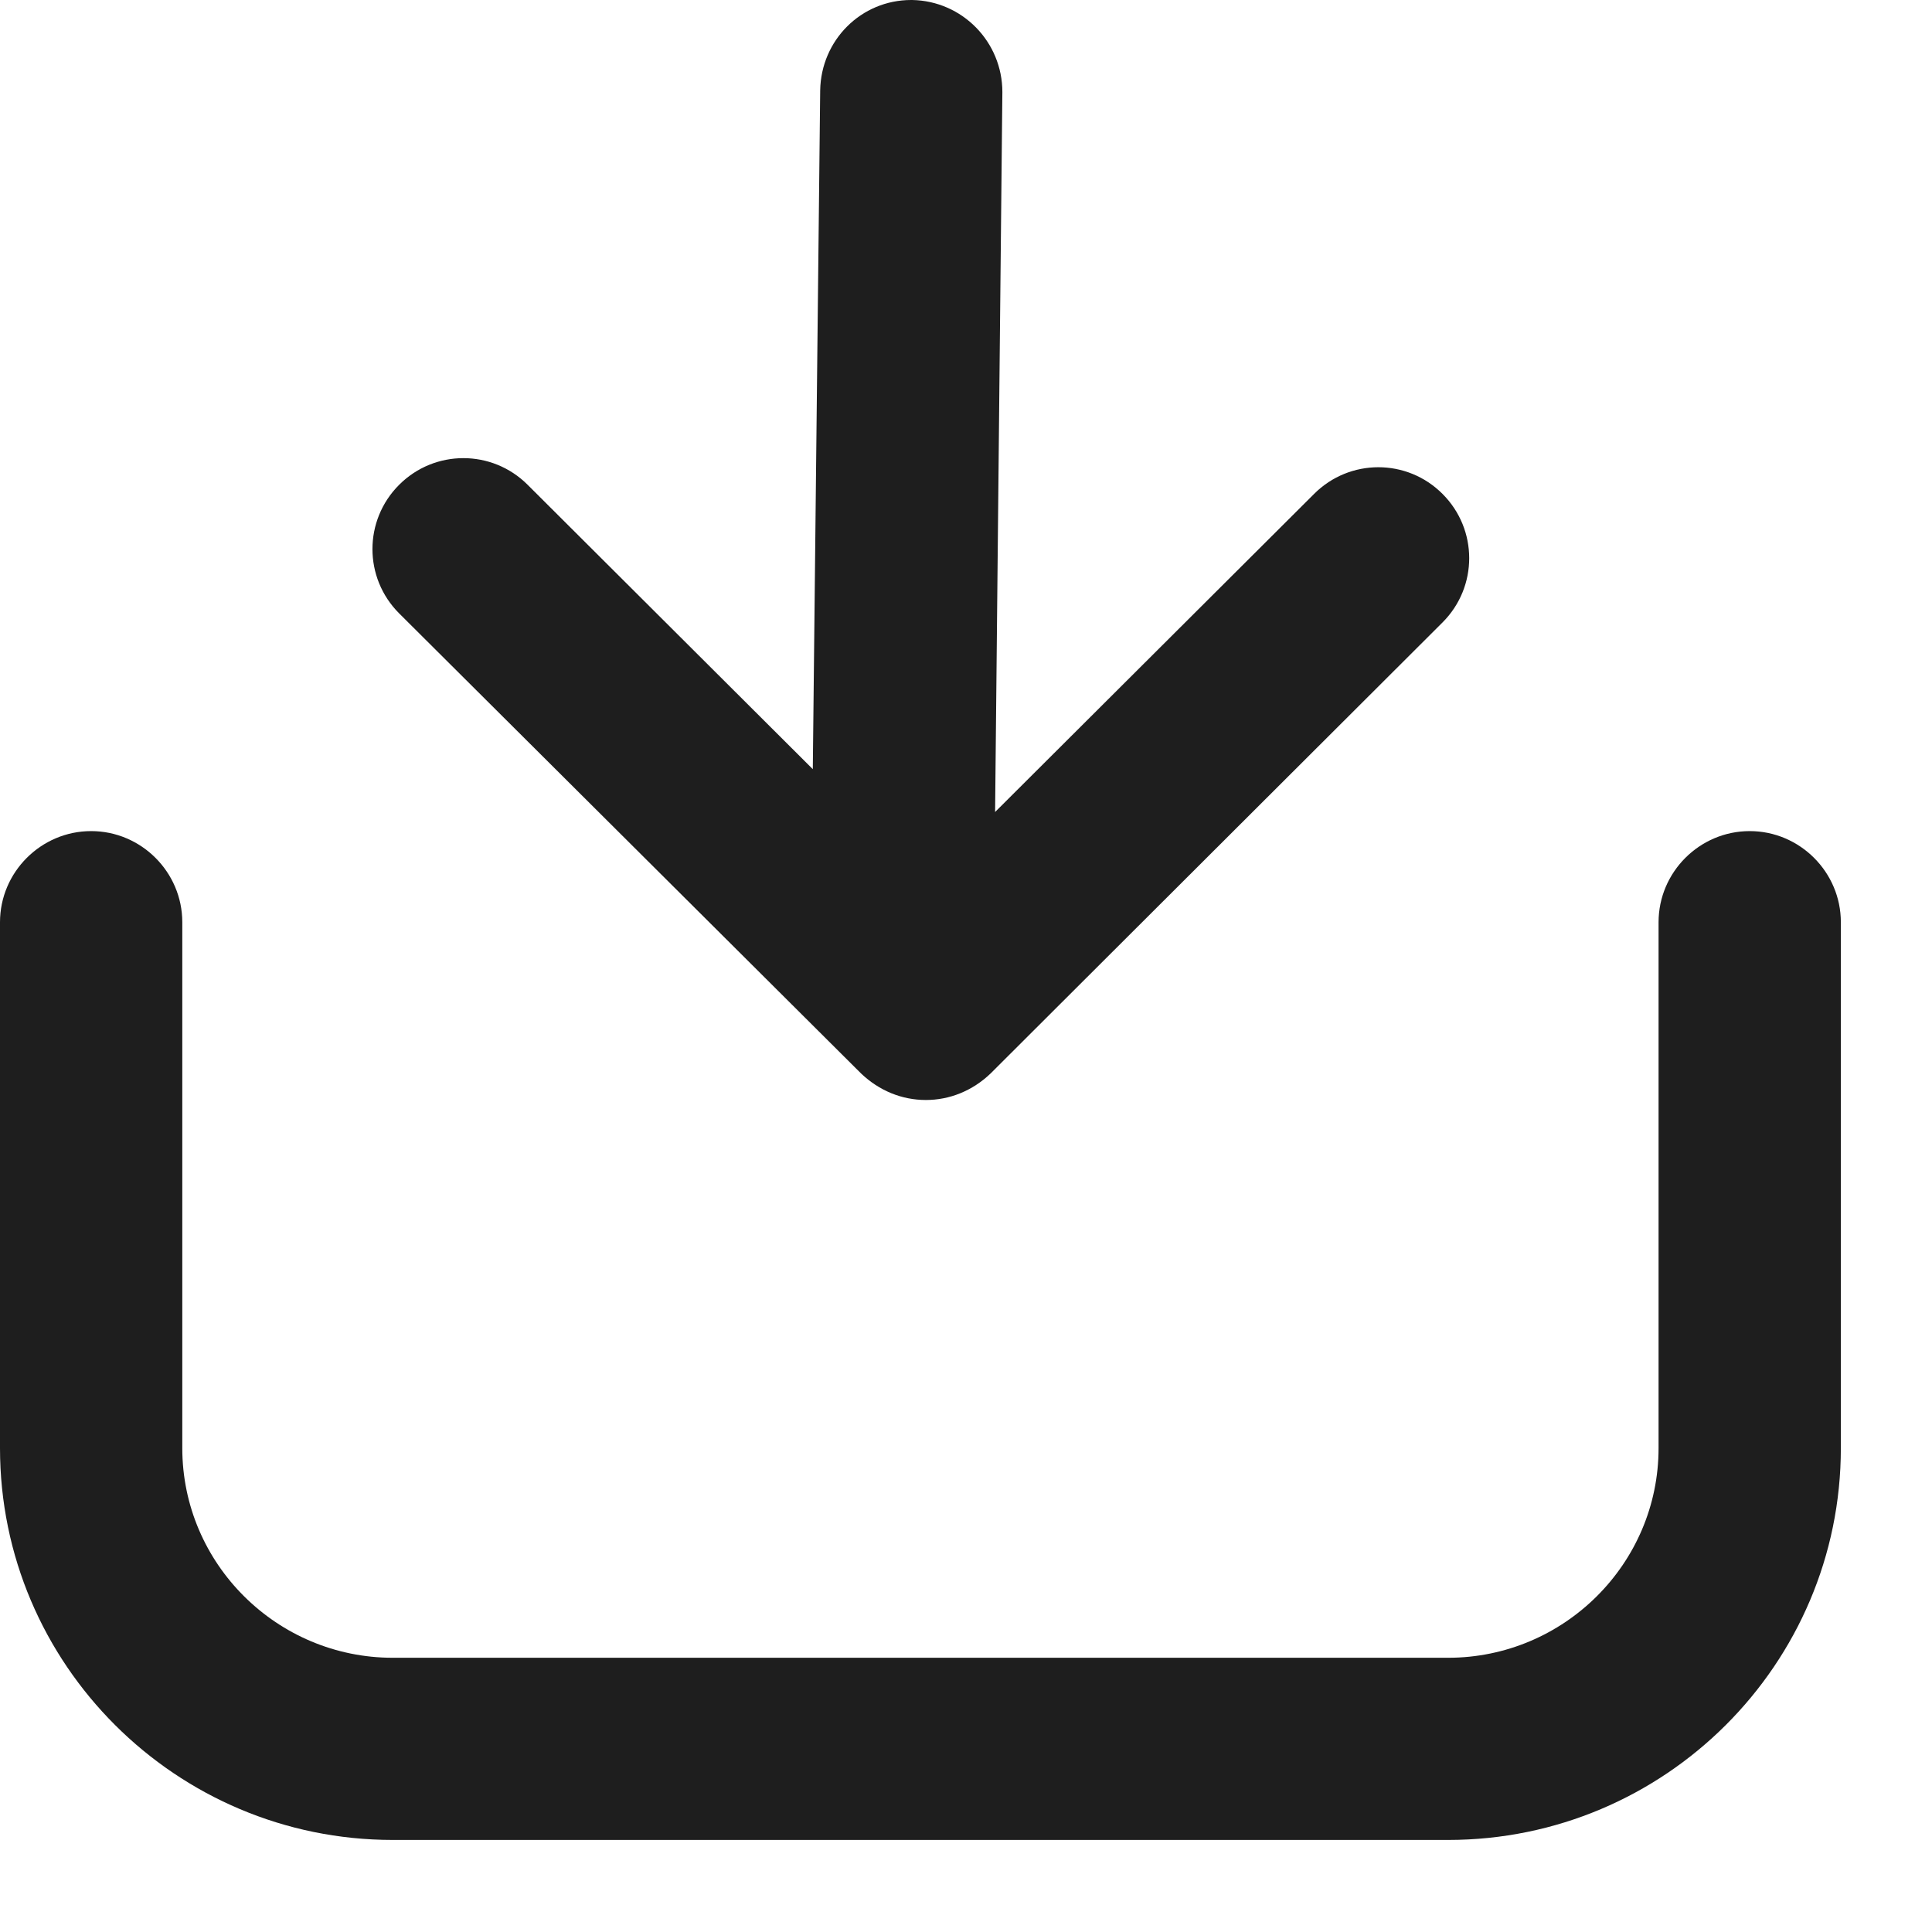 <?xml version="1.0" encoding="UTF-8"?> <svg xmlns="http://www.w3.org/2000/svg" width="17" height="17" viewBox="0 0 17 17" fill="none"> <path d="M15.396 7.313C14.955 7.313 14.594 7.674 14.594 8.115V12.742C14.594 13.761 13.76 14.587 12.742 14.587H3.456C2.438 14.587 1.604 13.761 1.604 12.742V8.115C1.604 7.674 1.243 7.313 0.802 7.313C0.361 7.313 0 7.674 0 8.115V12.742C0 14.643 1.548 16.19 3.456 16.19H12.742C14.65 16.19 16.198 14.643 16.198 12.742V8.115C16.198 7.674 15.837 7.313 15.396 7.313Z" fill="#1E1E1E"></path> <path d="M7.577 9.446C7.738 9.599 7.938 9.679 8.147 9.679C8.355 9.679 8.556 9.599 8.716 9.446L12.693 5.477C13.006 5.164 13.006 4.659 12.693 4.346C12.381 4.033 11.876 4.033 11.563 4.346L8.756 7.145L8.82 0.81C8.82 0.369 8.468 0.008 8.026 0H8.018C7.577 0 7.225 0.353 7.217 0.794L7.152 6.768L4.643 4.266C4.33 3.953 3.825 3.953 3.512 4.266C3.199 4.579 3.199 5.084 3.512 5.397L7.577 9.446Z" fill="#1E1E1E"></path> </svg> 